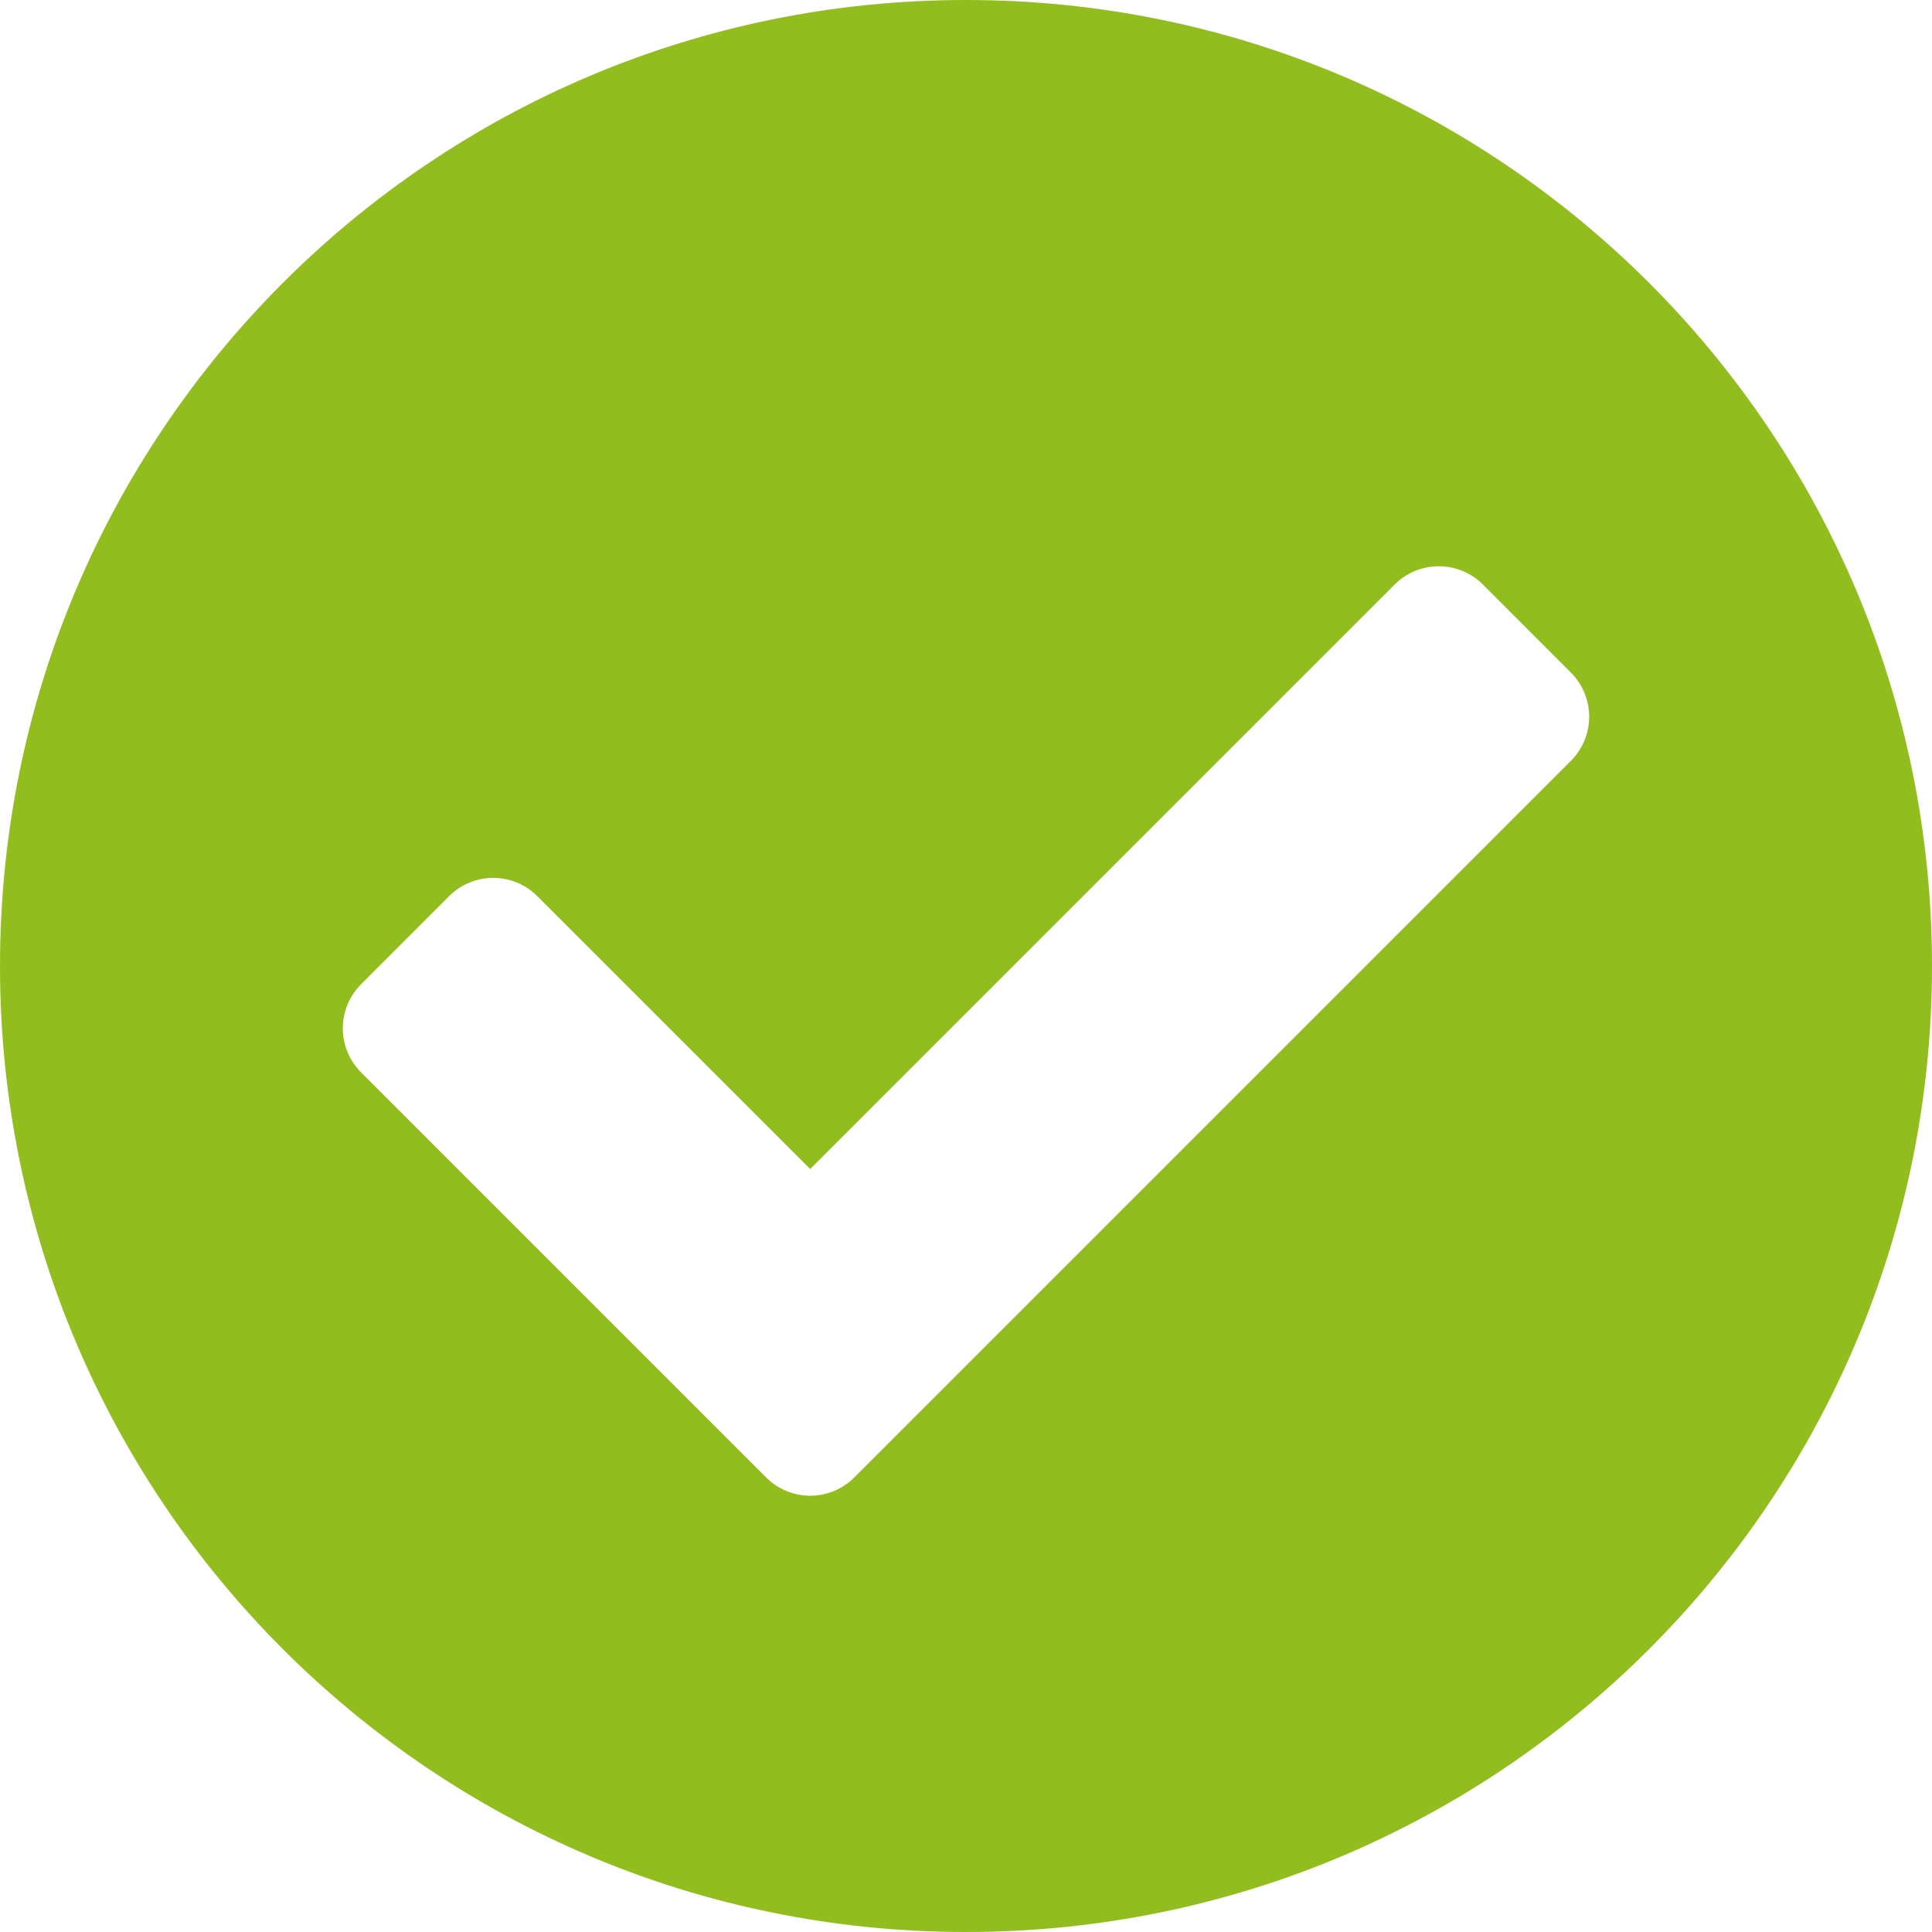 <svg width="32" height="32" viewBox="0 0 32 32" fill="none" xmlns="http://www.w3.org/2000/svg">
<path d="M32 16C32 24.839 24.839 32 16 32C7.161 32 0 24.839 0 16C0 7.161 7.161 0 16 0C24.839 0 32 7.161 32 16ZM14.149 24.472L26.02 12.601C26.213 12.407 26.322 12.145 26.322 11.871C26.322 11.597 26.213 11.335 26.02 11.141L24.561 9.681C24.465 9.585 24.351 9.509 24.226 9.457C24.101 9.406 23.966 9.379 23.831 9.379C23.695 9.379 23.561 9.406 23.436 9.457C23.31 9.509 23.197 9.585 23.101 9.681L13.419 19.363L8.899 14.843C8.803 14.747 8.69 14.671 8.564 14.619C8.439 14.567 8.305 14.54 8.169 14.54C8.034 14.54 7.9 14.567 7.774 14.619C7.649 14.671 7.535 14.747 7.439 14.843L5.98 16.303C5.787 16.496 5.678 16.759 5.678 17.032C5.678 17.306 5.787 17.568 5.98 17.762L12.69 24.472C12.883 24.665 13.146 24.774 13.419 24.774C13.693 24.774 13.956 24.665 14.149 24.472Z" fill="#91be1e"/>
</svg>
